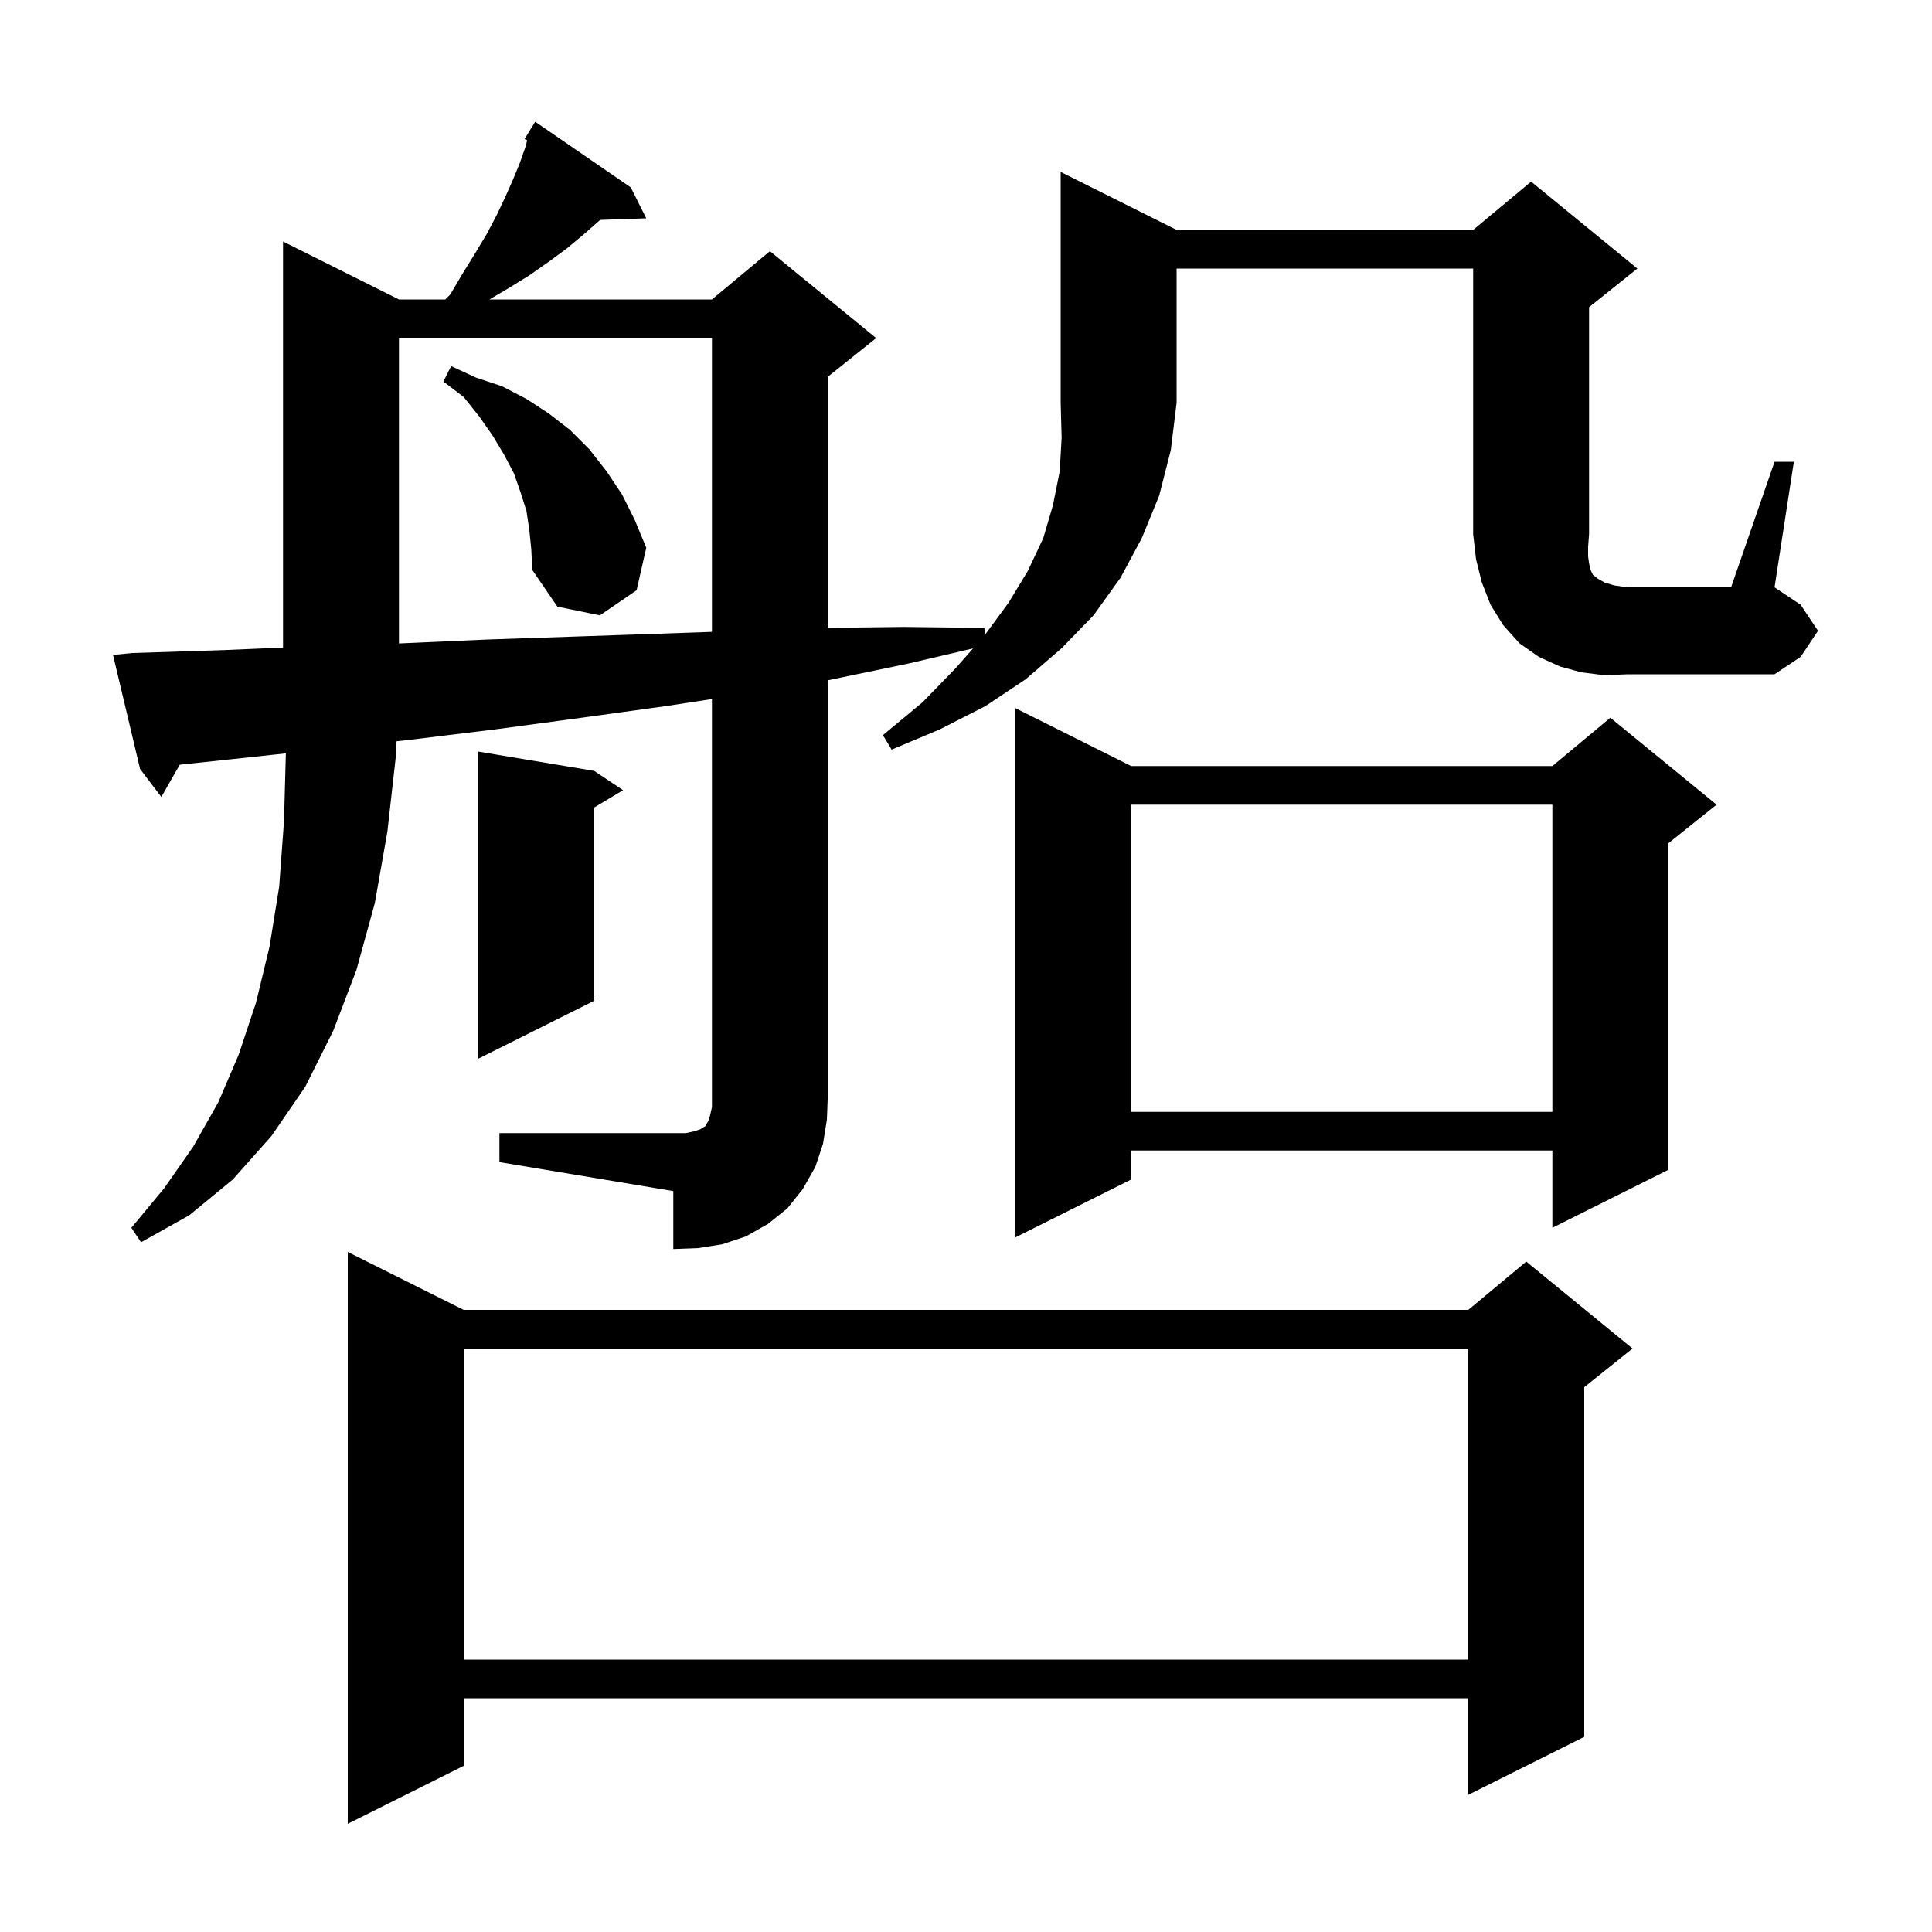 <svg xmlns="http://www.w3.org/2000/svg" xmlns:xlink="http://www.w3.org/1999/xlink" version="1.1" baseProfile="full" viewBox="0 0 200 200" width="200" height="200"><g fill="currentColor"><path d="M 48.0 135.6 L 152.0 135.6 L 158.0 130.6 L 169.0 139.6 L 164.0 143.6 L 164.0 179.8 L 152.0 185.8 L 152.0 175.8 L 48.0 175.8 L 48.0 182.8 L 36.0 188.8 L 36.0 129.6 Z M 48.0 139.6 L 48.0 171.8 L 152.0 171.8 L 152.0 139.6 Z M 51.7 117.3 L 71.0 117.3 L 71.9 117.1 L 72.5 116.9 L 72.8 116.7 L 73.0 116.6 L 73.1 116.4 L 73.3 116.1 L 73.5 115.5 L 73.7 114.6 L 73.7 72.366 L 68.9 73.1 L 60.2 74.3 L 51.3 75.5 L 42.3 76.6 L 41.049 76.738 L 41.0 78.1 L 40.1 86.1 L 38.8 93.5 L 36.9 100.4 L 34.5 106.7 L 31.6 112.5 L 28.1 117.6 L 24.1 122.1 L 19.6 125.8 L 14.6 128.6 L 13.6 127.1 L 17.0 123.0 L 20.0 118.7 L 22.6 114.1 L 24.7 109.2 L 26.5 103.8 L 27.9 98.0 L 28.9 91.8 L 29.4 85.0 L 29.592 77.988 L 23.9 78.6 L 18.607 79.163 L 16.7 82.5 L 14.5 79.6 L 11.7 67.8 L 13.7 67.6 L 23.1 67.3 L 29.3 67.033 L 29.3 25.0 L 41.3 31.0 L 46.1 31.0 L 46.6 30.5 L 47.9 28.3 L 49.2 26.2 L 50.4 24.2 L 51.4 22.3 L 52.3 20.4 L 53.1 18.6 L 53.8 16.9 L 54.4 15.2 L 54.569 14.522 L 54.3 14.4 L 55.4 12.6 L 65.3 19.4 L 66.9 22.6 L 62.127 22.765 L 60.5 24.2 L 58.7 25.7 L 56.8 27.1 L 54.8 28.5 L 52.7 29.8 L 50.669 31.0 L 73.7 31.0 L 79.7 26.0 L 90.7 35.0 L 85.7 39.0 L 85.7 64.994 L 93.6 64.9 L 101.9 65.0 L 101.977 65.695 L 104.4 62.4 L 106.4 59.1 L 108.0 55.7 L 109.0 52.3 L 109.7 48.8 L 109.9 45.3 L 109.8 41.7 L 109.8 17.8 L 121.8 23.8 L 152.5 23.8 L 158.5 18.8 L 169.5 27.8 L 164.5 31.8 L 164.5 55.3 L 164.4 56.6 L 164.4 57.6 L 164.5 58.3 L 164.6 58.8 L 164.7 59.1 L 164.9 59.5 L 165.4 59.9 L 166.1 60.3 L 167.1 60.6 L 168.5 60.8 L 179.2 60.8 L 183.7 47.8 L 185.7 47.8 L 183.7 60.8 L 186.4 62.6 L 188.2 65.3 L 186.4 68.0 L 183.7 69.8 L 168.5 69.8 L 166.1 69.9 L 163.7 69.6 L 161.5 69.0 L 159.3 68.0 L 157.3 66.6 L 155.6 64.7 L 154.3 62.6 L 153.4 60.3 L 152.8 57.9 L 152.5 55.3 L 152.5 27.8 L 121.8 27.8 L 121.8 41.7 L 121.2 46.6 L 120.0 51.3 L 118.2 55.7 L 116.0 59.8 L 113.2 63.7 L 109.9 67.1 L 106.2 70.3 L 102.0 73.1 L 97.3 75.5 L 92.3 77.6 L 91.4 76.1 L 95.5 72.7 L 98.9 69.2 L 100.735 67.12 L 94.0 68.7 L 85.8 70.4 L 85.7 70.417 L 85.7 113.3 L 85.6 115.9 L 85.2 118.4 L 84.4 120.8 L 83.1 123.1 L 81.5 125.1 L 79.5 126.7 L 77.2 128.0 L 74.8 128.8 L 72.3 129.2 L 69.7 129.3 L 69.7 123.3 L 51.7 120.3 Z M 117.1 79.3 L 160.7 79.3 L 166.7 74.3 L 177.7 83.3 L 172.7 87.3 L 172.7 121.1 L 160.7 127.1 L 160.7 119.1 L 117.1 119.1 L 117.1 122.1 L 105.1 128.1 L 105.1 73.3 Z M 117.1 83.3 L 117.1 115.1 L 160.7 115.1 L 160.7 83.3 Z M 61.5 79.8 L 64.5 81.8 L 61.5 83.6 L 61.5 103.6 L 49.5 109.6 L 49.5 77.8 Z M 41.3 35.0 L 41.3 66.607 L 41.5 66.6 L 50.5 66.2 L 59.4 65.9 L 68.2 65.6 L 73.7 65.408 L 73.7 35.0 Z M 54.8 54.9 L 54.5 52.9 L 53.9 51.0 L 53.2 49.0 L 52.2 47.1 L 51.0 45.1 L 49.6 43.1 L 48.0 41.1 L 45.9 39.5 L 46.7 37.9 L 49.3 39.1 L 52.0 40.0 L 54.5 41.3 L 56.8 42.8 L 59.0 44.5 L 61.0 46.5 L 62.8 48.8 L 64.4 51.2 L 65.7 53.8 L 66.9 56.7 L 65.9 61.1 L 62.1 63.7 L 57.7 62.8 L 55.1 59.0 L 55.0 56.9 Z "/></g></svg>